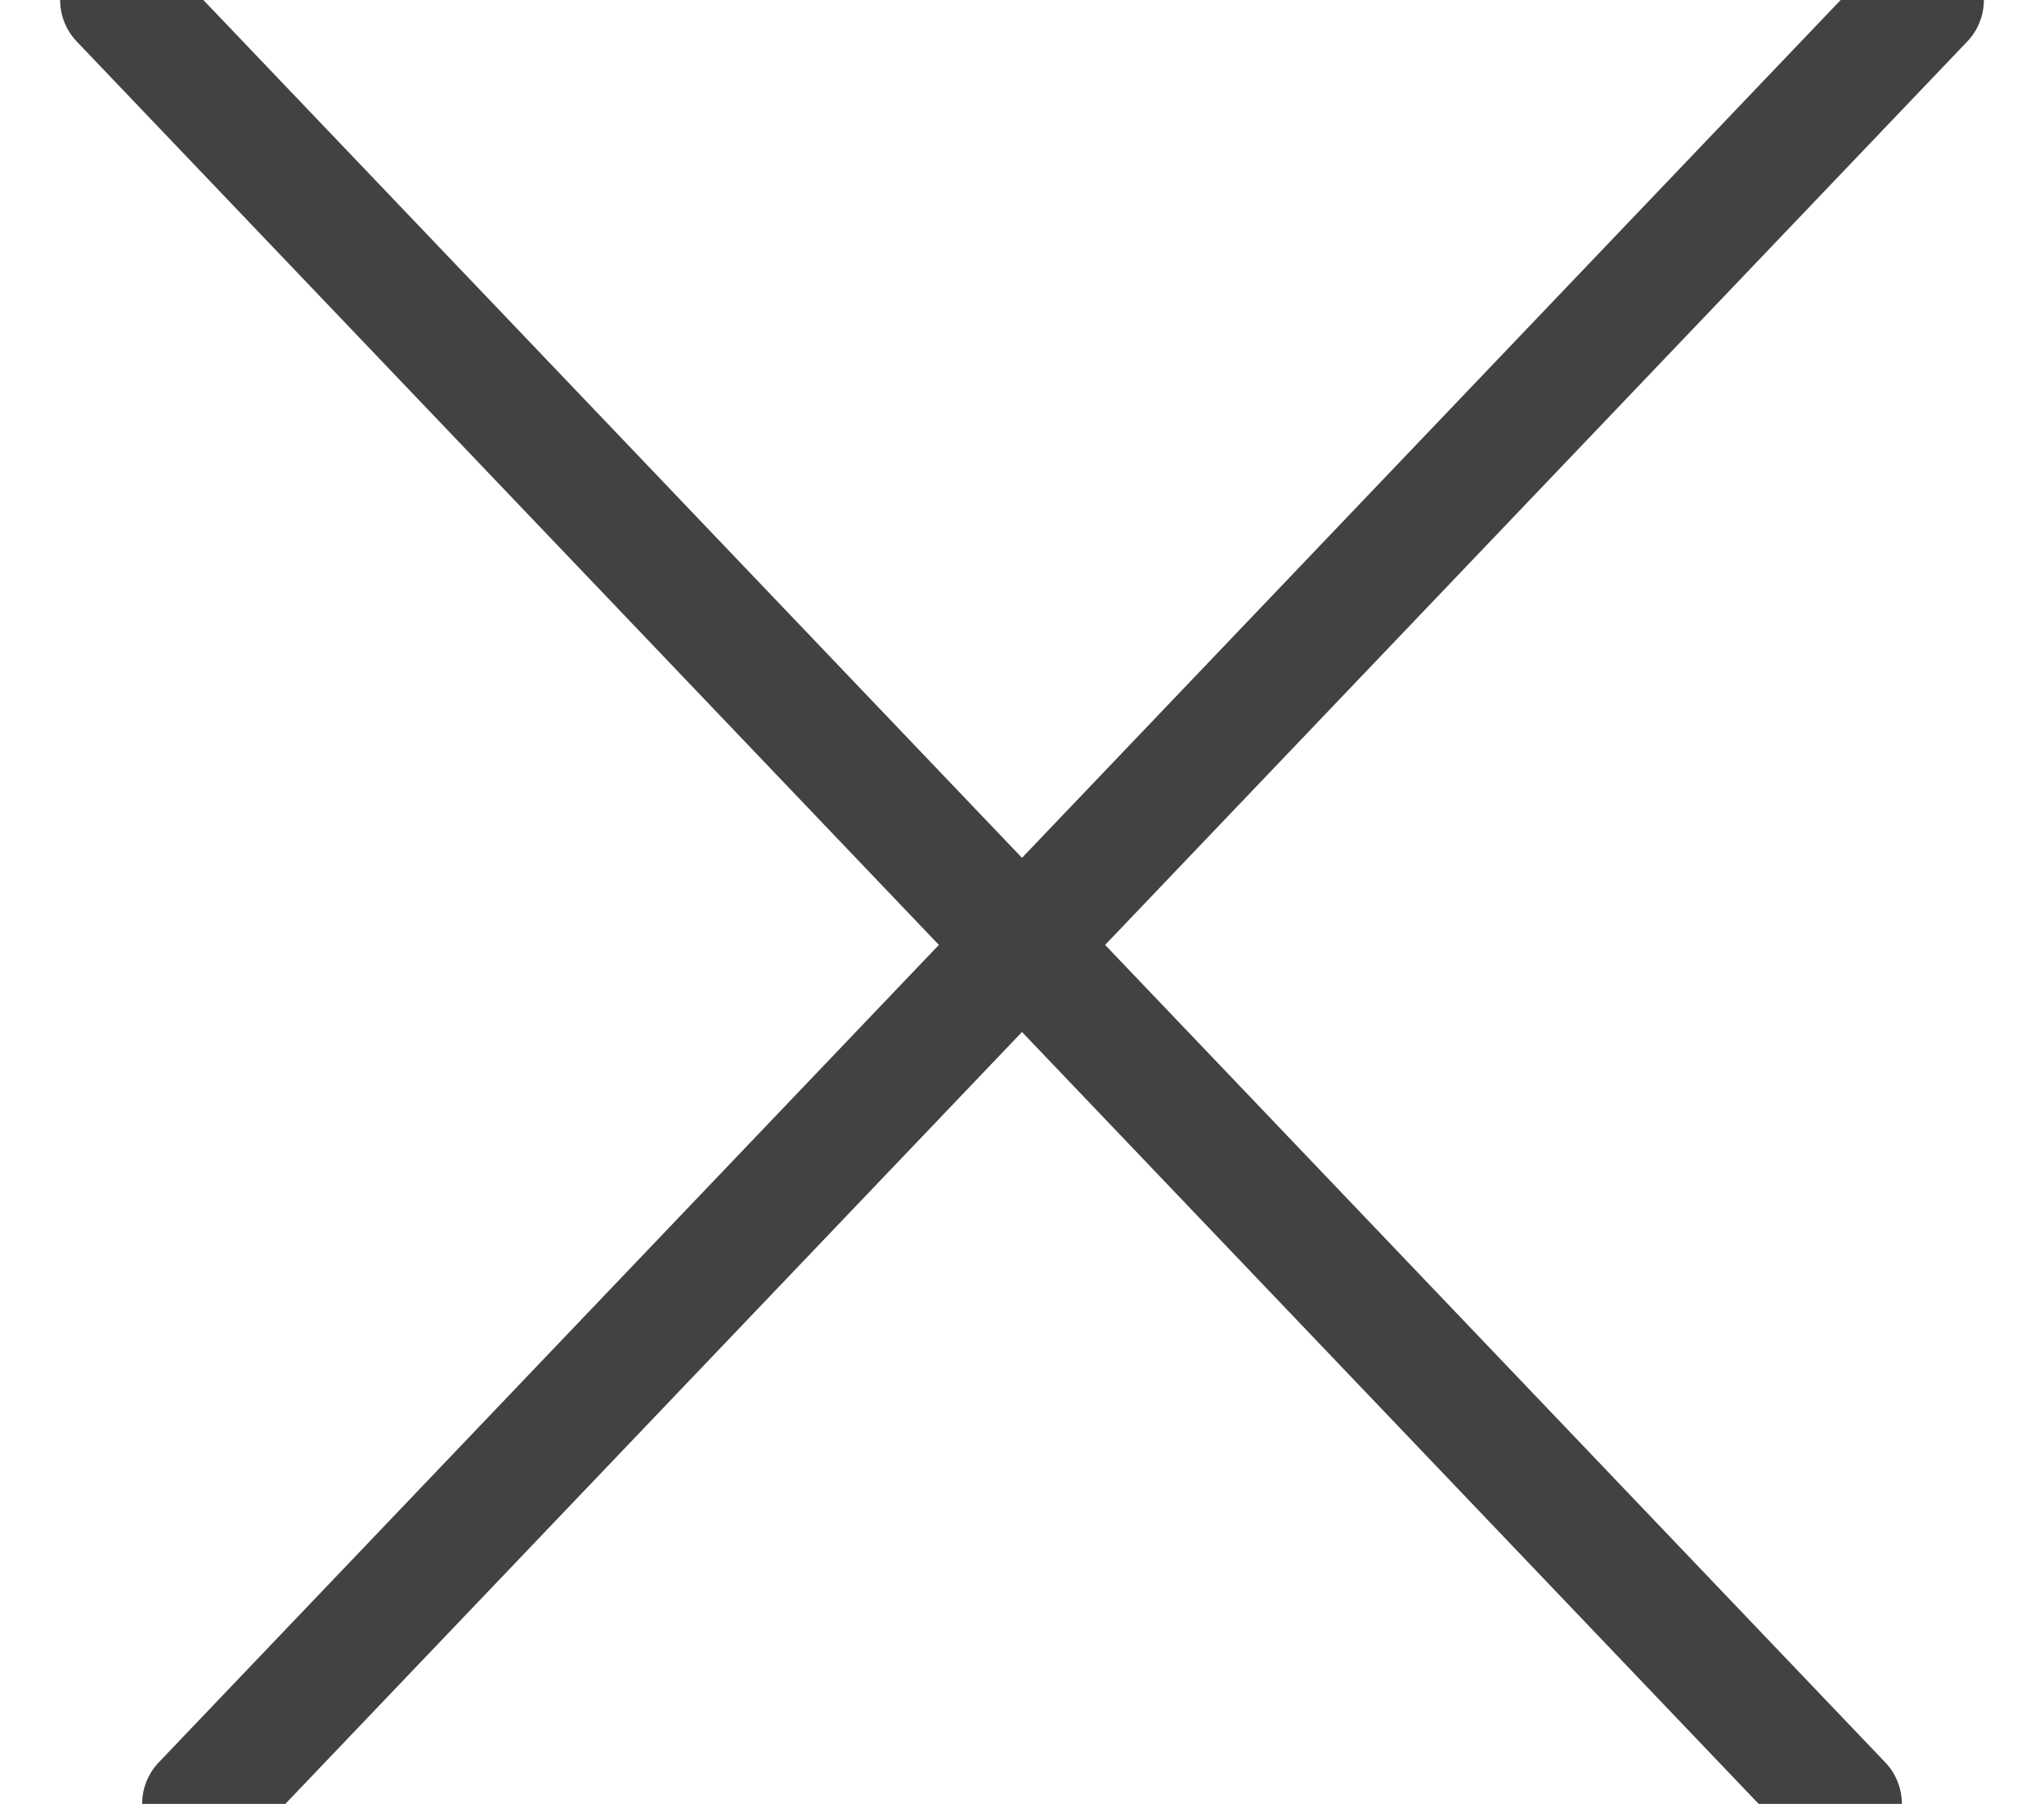 <svg xmlns="http://www.w3.org/2000/svg" width="17" height="15" viewBox="0 0 17 15">
  <g fill="none" fill-rule="evenodd" stroke="#424242" stroke-linecap="round" transform="translate(1)">
    <path d="M.682 15L15 0M14.318 15L0 0"/>
  </g>
</svg>
